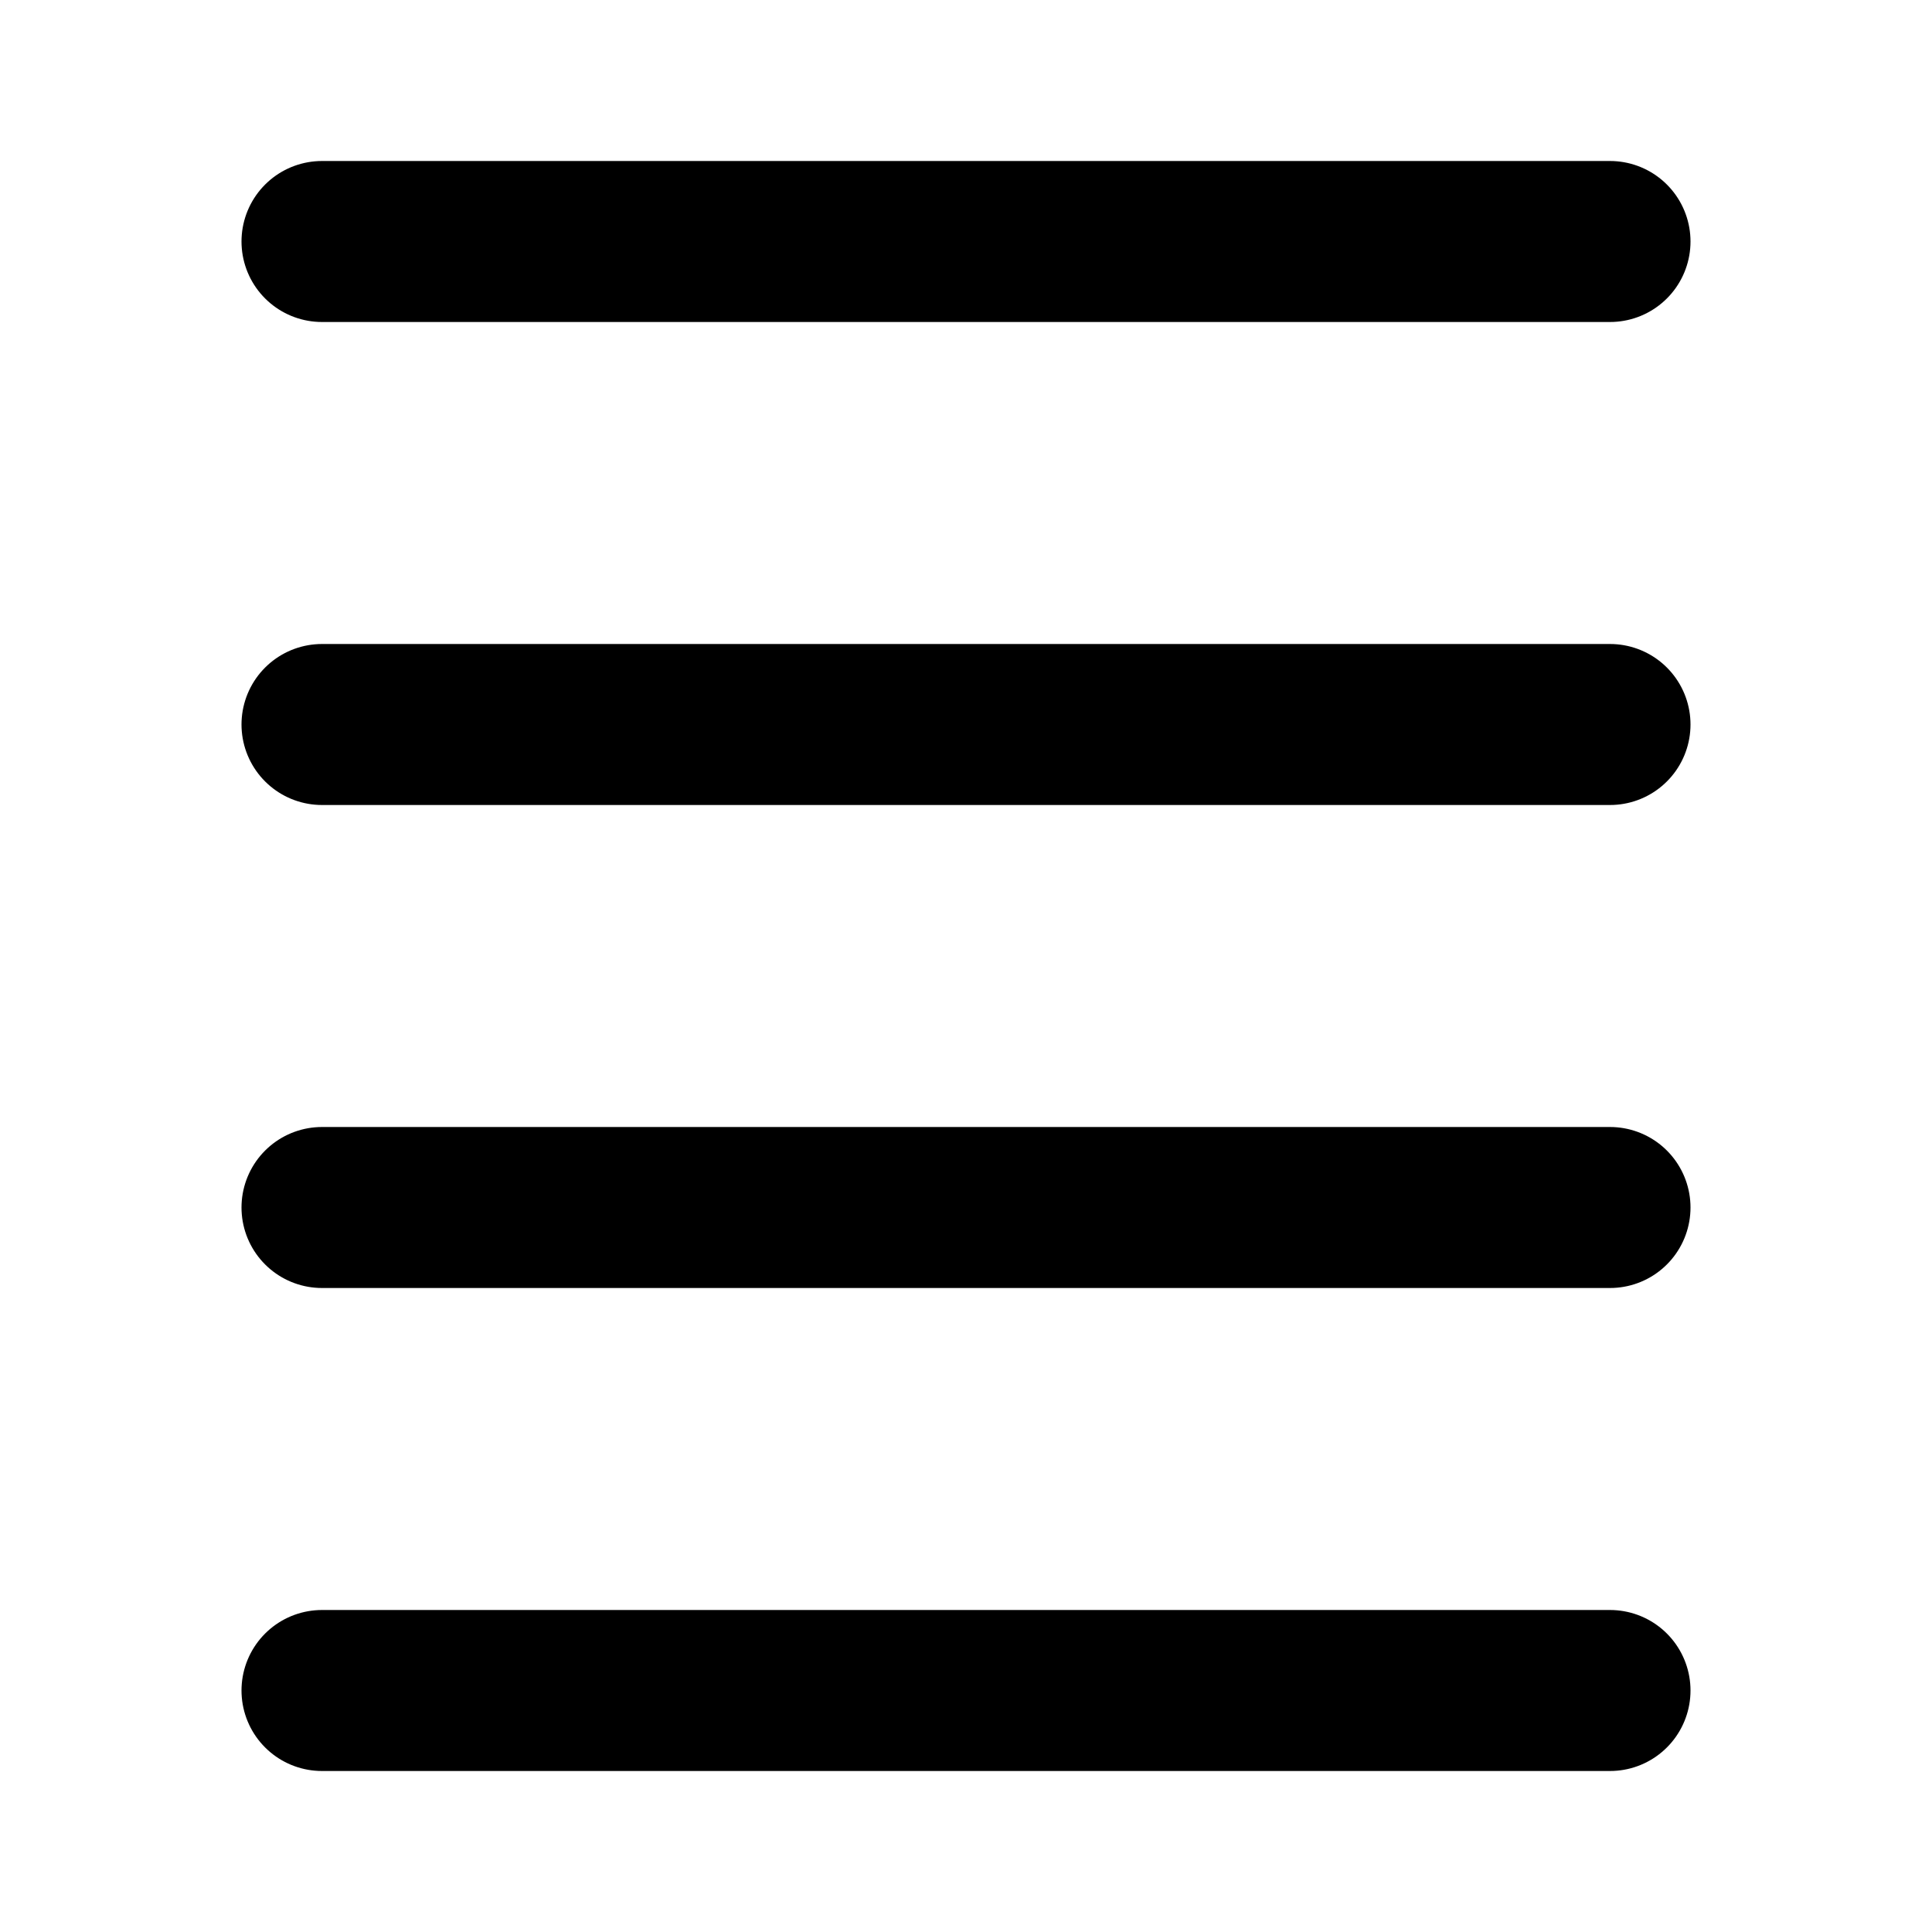 <svg xmlns="http://www.w3.org/2000/svg" width="24" height="24" viewBox="0 0 24 24" stroke-width="2" stroke="currentColor" fill="none" stroke-linecap="round" stroke-linejoin="round">
  <path d="M4 3h16" />
  <path d="M4 9h16" />
  <path d="M4 15h16" />
  <path d="M4 21h16" />
</svg>
